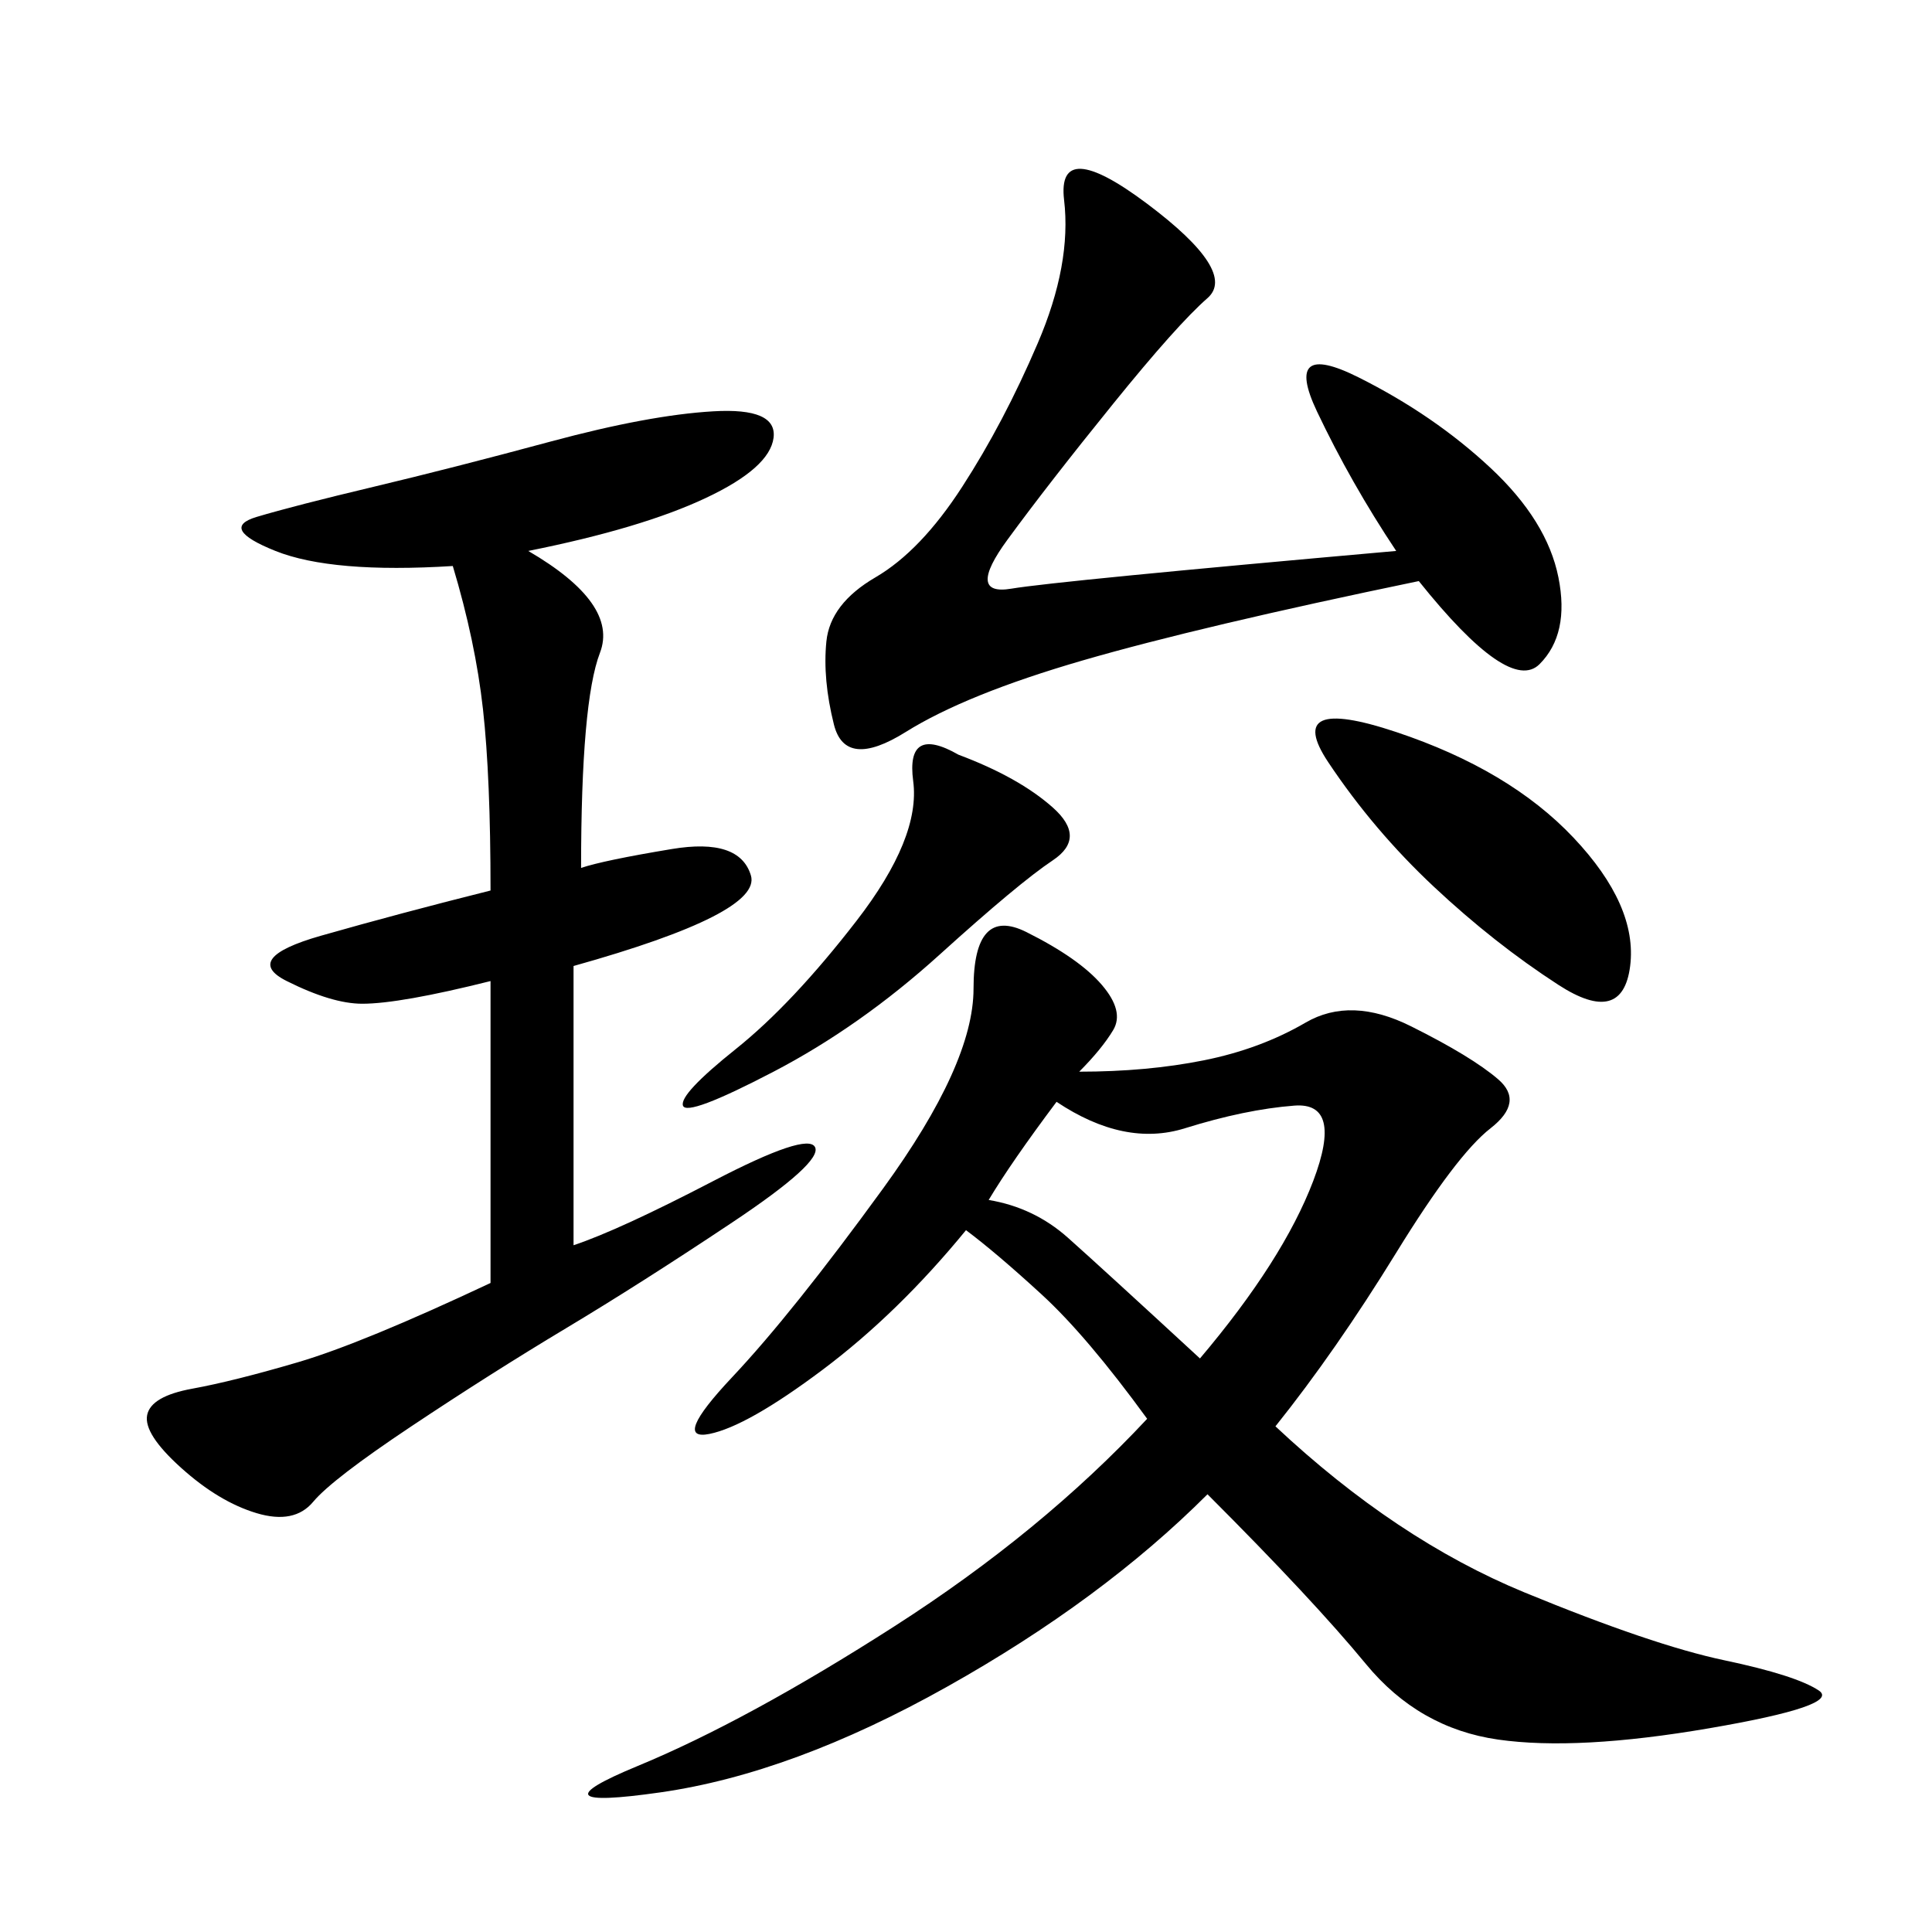 <svg xmlns="http://www.w3.org/2000/svg" xmlns:xlink="http://www.w3.org/1999/xlink" width="300" height="300"><path d="M167.58 166.41Q178.13 166.41 186.91 164.65Q195.70 162.89 202.73 158.79Q209.77 154.69 219.14 159.38Q228.52 164.06 232.62 167.58Q236.72 171.09 231.45 175.20Q226.17 179.30 216.80 194.53Q207.42 209.77 198.05 221.48L198.05 221.48Q216.80 239.06 236.72 247.27Q256.64 255.47 267.77 257.81Q278.91 260.16 282.42 262.50Q285.94 264.84 265.43 268.36Q244.92 271.88 232.62 270.12Q220.31 268.36 212.11 258.40Q203.91 248.44 187.50 232.03L187.50 232.03Q171.09 248.44 147.07 261.91Q123.05 275.39 102.54 278.32Q82.03 281.25 99.02 274.22Q116.02 267.19 138.87 252.54Q161.72 237.89 178.13 220.31L178.13 220.31Q168.75 207.42 161.72 200.98Q154.69 194.53 150 191.02L150 191.02Q139.45 203.91 127.73 212.70Q116.02 221.48 110.16 222.66Q104.30 223.83 113.67 213.87Q123.05 203.91 137.11 184.57Q151.17 165.23 151.17 153.52L151.17 153.52Q151.17 140.63 159.38 144.73Q167.58 148.83 171.09 152.93Q174.61 157.03 172.85 159.96Q171.09 162.89 167.58 166.41L167.58 166.41ZM82.03 85.55Q96.09 93.75 93.16 101.37Q90.23 108.98 90.23 134.77L90.23 134.77Q93.75 133.59 104.30 131.84Q114.84 130.08 116.60 135.94Q118.36 141.80 89.06 150L89.06 150L89.06 193.36Q96.09 191.02 110.74 183.40Q125.39 175.78 126.56 178.13Q127.73 180.47 113.67 189.84Q99.61 199.22 87.89 206.25Q76.17 213.28 63.87 221.48Q51.56 229.69 48.63 233.20Q45.70 236.72 39.84 234.96Q33.98 233.20 28.13 227.93Q22.27 222.66 22.85 219.73Q23.44 216.80 29.88 215.63Q36.33 214.45 46.29 211.52Q56.25 208.59 76.17 199.22L76.17 199.22L76.17 152.34Q62.11 155.86 56.25 155.86L56.25 155.86Q51.56 155.86 44.53 152.34Q37.50 148.83 49.80 145.31Q62.11 141.80 76.17 138.28L76.17 138.28Q76.17 120.70 75 110.16Q73.83 99.61 70.31 87.89L70.31 87.89Q51.56 89.06 42.77 85.55Q33.98 82.03 39.84 80.27Q45.70 78.52 58.01 75.59Q70.31 72.66 85.55 68.55Q100.78 64.45 110.74 63.87Q120.70 63.28 120.12 67.97Q119.53 72.66 109.57 77.34Q99.61 82.03 82.03 85.55L82.03 85.55ZM216.80 85.55Q209.77 75 204.49 63.87Q199.22 52.73 210.94 58.59Q222.66 64.45 231.45 72.66Q240.23 80.86 241.99 89.65Q243.75 98.44 239.06 103.13Q234.38 107.81 220.31 90.23L220.31 90.23Q186.33 97.27 168.16 102.54Q150 107.81 140.63 113.67Q131.25 119.53 129.49 112.50Q127.73 105.47 128.32 99.61Q128.91 93.75 135.94 89.65Q142.97 85.55 149.41 75.59Q155.86 65.63 161.13 53.32Q166.41 41.02 165.23 31.05Q164.06 21.09 178.13 31.64Q192.19 42.19 187.50 46.29Q182.81 50.39 172.85 62.70Q162.89 75 156.45 83.79Q150 92.58 157.03 91.41Q164.06 90.23 216.80 85.55L216.80 85.55ZM153.52 186.33Q160.55 187.50 165.82 192.19Q171.09 196.88 186.33 210.94L186.33 210.94Q199.22 195.70 203.91 183.40Q208.59 171.09 200.98 171.68Q193.36 172.27 183.98 175.20Q174.61 178.13 164.06 171.09L164.06 171.09Q157.03 180.47 153.52 186.33L153.52 186.33ZM216.80 113.67Q234.38 119.53 244.34 130.08Q254.30 140.63 253.13 150Q251.95 159.38 241.99 152.93Q232.03 146.48 222.66 137.70Q213.28 128.91 206.25 118.36Q199.22 107.81 216.80 113.67L216.80 113.67ZM148.83 117.19Q158.20 120.70 163.48 125.39Q168.75 130.08 163.48 133.59Q158.20 137.11 145.90 148.24Q133.59 159.38 120.12 166.41Q106.64 173.44 106.05 171.68Q105.47 169.92 114.26 162.89Q123.05 155.86 133.01 142.97Q142.97 130.08 141.80 121.29Q140.63 112.50 148.83 117.19L148.83 117.19Z"/></svg>